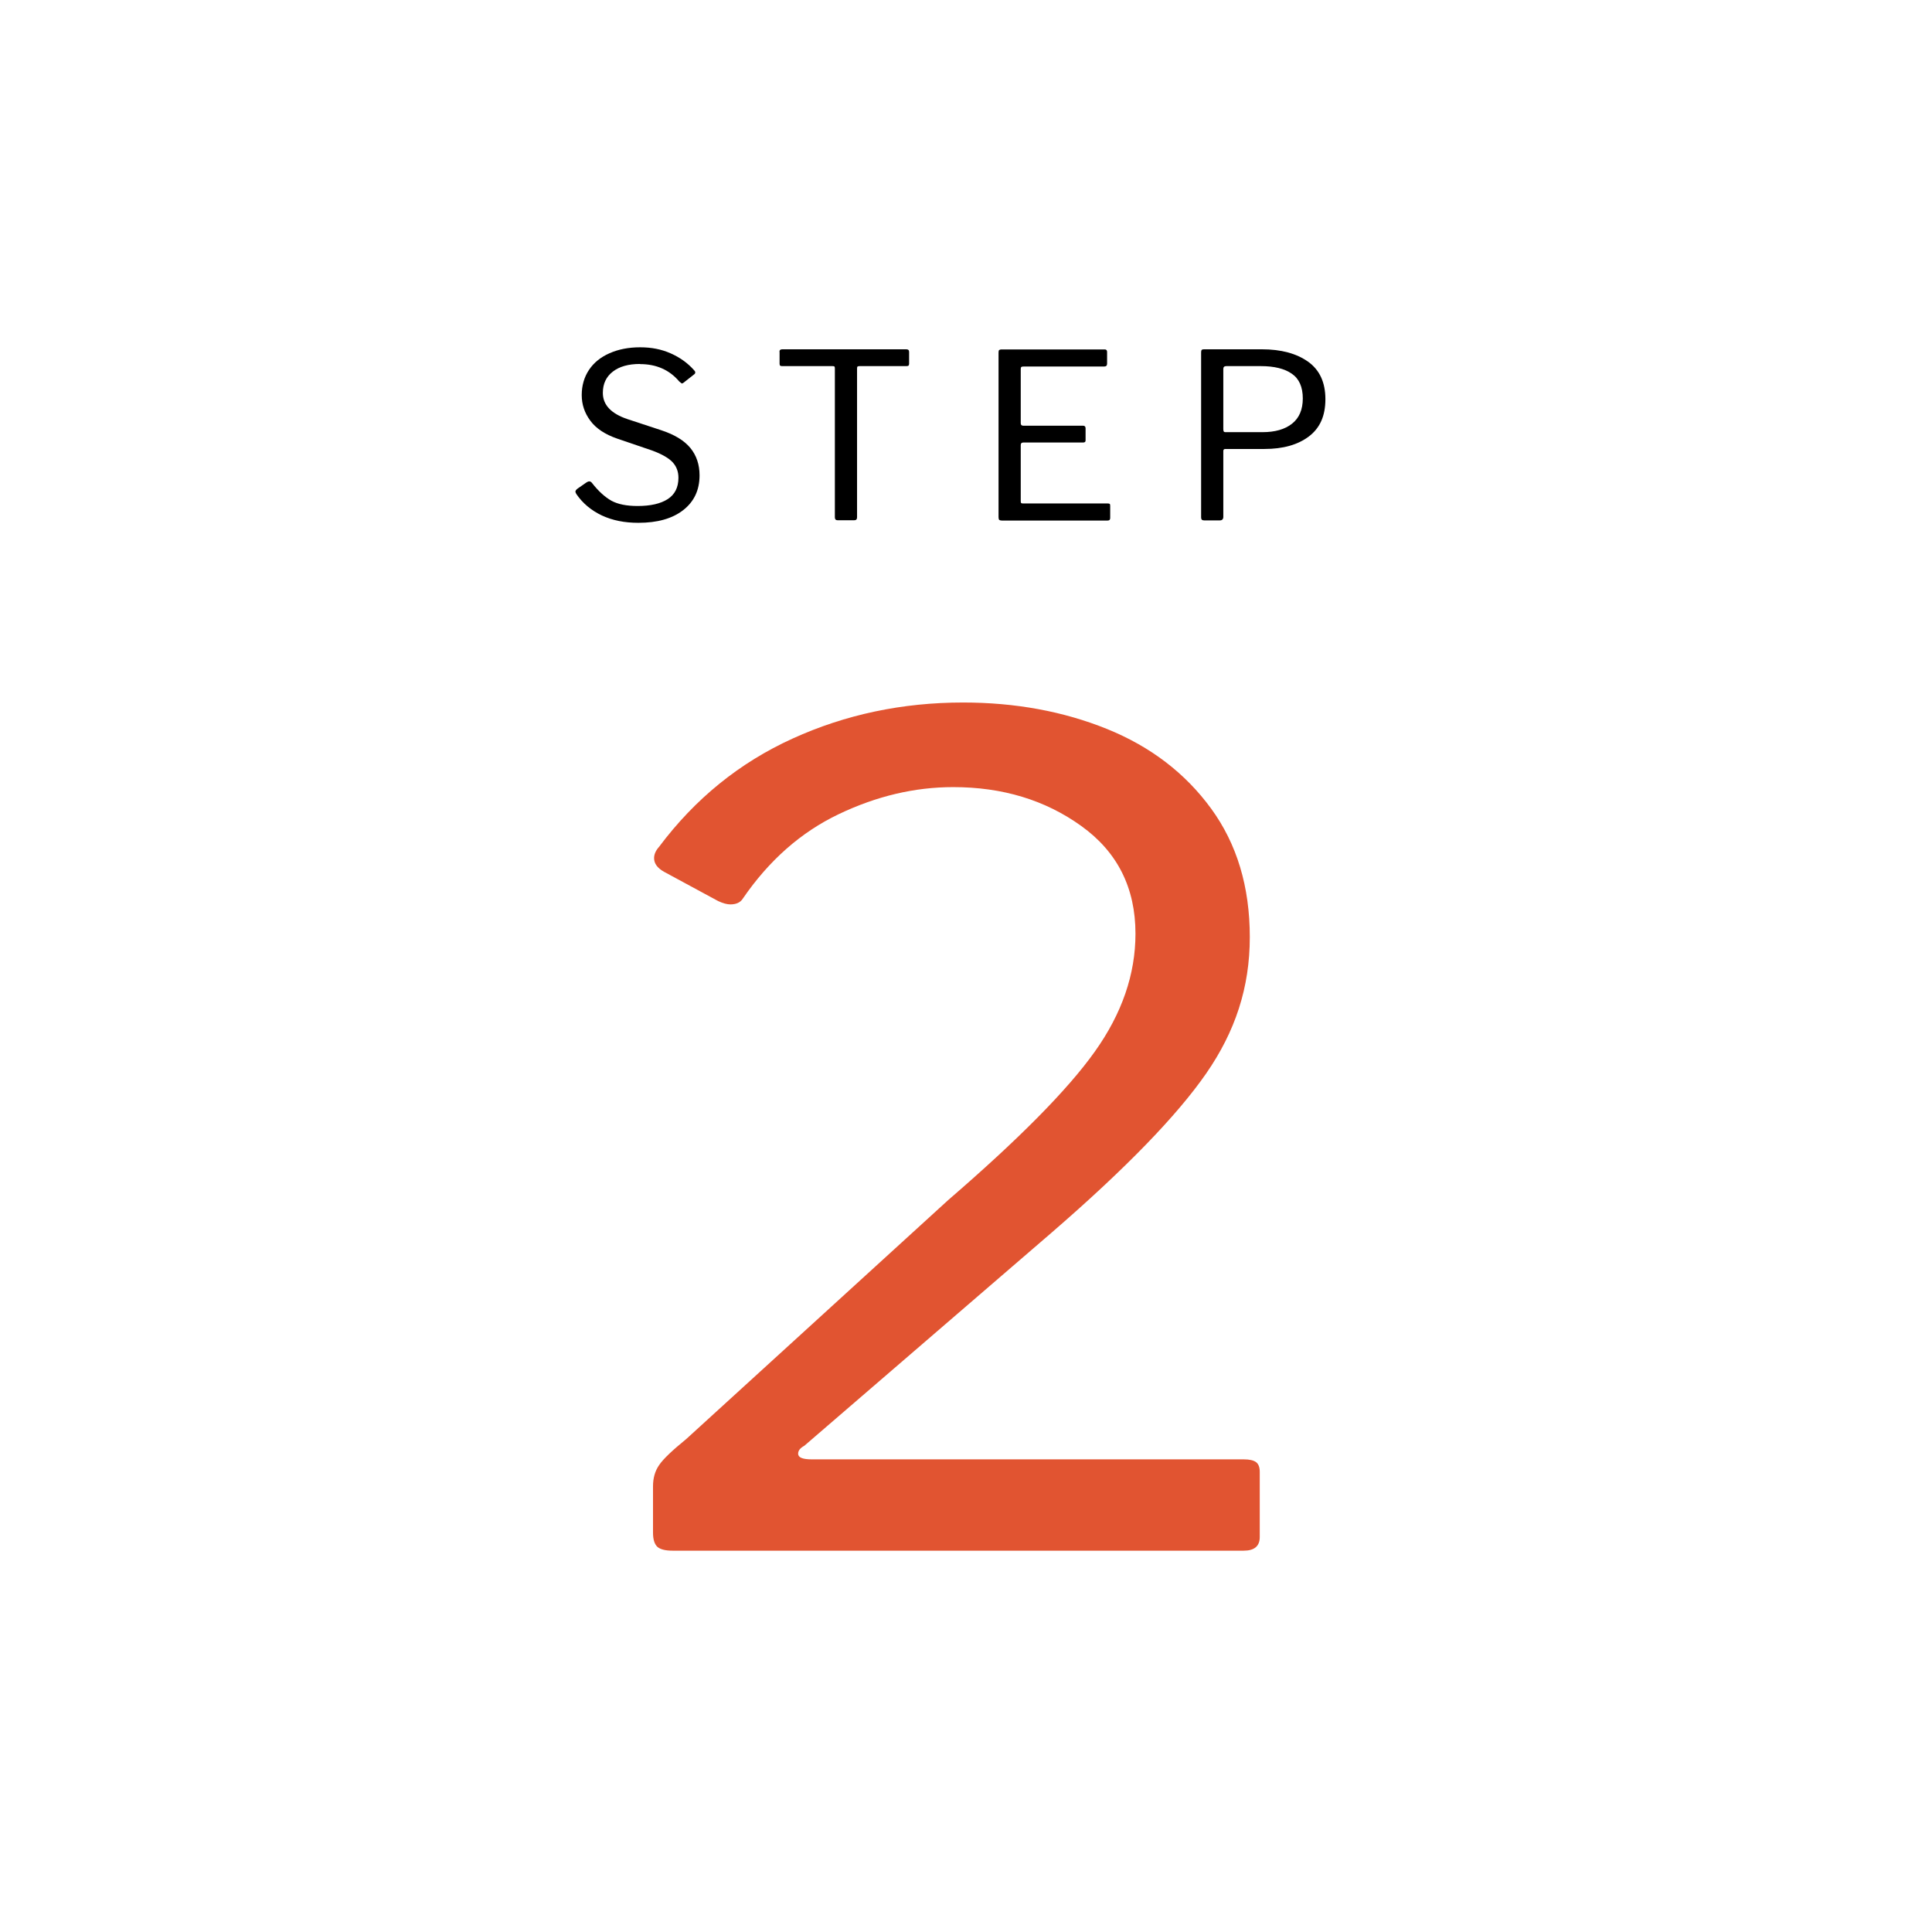 <?xml version="1.0" encoding="UTF-8"?> <svg xmlns="http://www.w3.org/2000/svg" id="Layer_2" viewBox="0 0 143.64 143.64"><defs><style> .cls-1 { fill: none; } .cls-2 { fill: #e15431; } </style></defs><g id="style_tile"><g><path class="cls-2" d="M70.51,89.21c5.25-4.53,8.88-8.2,10.89-11.03,2.01-2.82,3.02-5.74,3.02-8.76,0-3.41-1.34-6.08-4.03-8.01-2.68-1.93-5.86-2.89-9.52-2.89-2.87,0-5.7.67-8.51,2.01-2.81,1.34-5.19,3.44-7.14,6.29-.18.28-.49.42-.92.42-.24,0-.55-.08-.91-.25l-4.03-2.18c-.49-.28-.73-.61-.73-1.01,0-.28.12-.56.37-.84,2.68-3.58,5.99-6.26,9.93-8.05,3.93-1.79,8.16-2.68,12.67-2.68,3.9,0,7.47.66,10.71,1.97,3.23,1.31,5.81,3.28,7.73,5.91,1.92,2.63,2.88,5.81,2.88,9.56s-1.08,7.02-3.25,10.15c-2.17,3.13-5.99,7.07-11.48,11.82l-18.39,15.85c-.31.17-.46.36-.46.59,0,.28.33.42,1.01.42h32.12c.43,0,.73.07.92.21.18.14.27.38.27.71v4.86c0,.67-.4,1.01-1.19,1.01h-42.46c-.55,0-.93-.1-1.14-.29-.21-.2-.32-.55-.32-1.05v-3.44c0-.62.15-1.15.46-1.59.3-.45.98-1.09,2.01-1.93l19.49-17.78Z"></path><rect class="cls-1" width="143.64" height="143.64"></rect><g><path d="M47.58,27.06c-.86,0-1.53.19-2.02.57s-.74.9-.74,1.58c0,.89.61,1.54,1.83,1.95l2.49.82c1.01.33,1.73.77,2.19,1.33.45.55.68,1.23.68,2.03,0,1.1-.41,1.96-1.22,2.59-.81.63-1.92.94-3.33.94-1.03,0-1.93-.18-2.72-.55-.78-.37-1.42-.9-1.89-1.59-.05-.09-.07-.15-.07-.17,0-.08.06-.16.17-.24l.62-.43c.1-.07.18-.1.24-.1.07,0,.13.03.19.1.49.63.98,1.07,1.46,1.34.48.26,1.13.39,1.94.39.96,0,1.71-.17,2.24-.51.53-.34.8-.87.8-1.59,0-.45-.14-.83-.42-1.14-.28-.31-.79-.61-1.52-.88l-2.61-.89c-.9-.31-1.57-.75-2-1.33s-.64-1.21-.64-1.91.18-1.33.54-1.87c.36-.54.87-.95,1.53-1.24.66-.29,1.41-.44,2.27-.44s1.59.15,2.27.45c.68.3,1.26.71,1.74,1.25.06.06.09.11.09.17s-.03.11-.09.15l-.79.62s-.07.05-.1.05-.1-.05-.21-.15c-.73-.86-1.7-1.29-2.91-1.29Z"></path><path d="M57.95,26.16c0-.13.07-.19.21-.19h9.22c.14,0,.21.06.21.19v.89c0,.07-.02.11-.05.14-.03.02-.09.03-.15.03h-3.48c-.07,0-.12.01-.15.03-.03.02-.04.07-.04.14v11.07c0,.15-.07.22-.21.22h-1.23c-.14,0-.21-.07-.21-.22v-11.06c0-.08-.01-.13-.03-.15-.02-.02-.07-.03-.14-.03h-3.74c-.07,0-.12-.01-.15-.03-.03-.02-.05-.07-.05-.14v-.89Z"></path><path d="M74.28,26.03s.08-.05.16-.05h7.7c.11,0,.17.06.17.19v.87c0,.14-.07.21-.22.21h-5.98c-.09,0-.15.01-.18.04-.03.03-.04.08-.04.16v4.01c0,.13.06.19.19.19h4.44c.12,0,.19.06.19.19v.91c0,.1-.06.15-.19.15h-4.44c-.13,0-.19.06-.19.19v4.17c0,.07.01.12.03.14.02.02.07.03.14.03h6.29c.07,0,.12.01.15.03.03.02.04.07.04.14v.91c0,.13-.06.19-.19.19h-7.87c-.09,0-.15-.02-.19-.05-.03-.03-.05-.1-.05-.19v-12.24c0-.09.01-.15.04-.19Z"></path><path d="M97.31,32.45c-.82.62-1.92.93-3.3.93h-2.91c-.1,0-.15.05-.15.15v4.9c0,.17-.09.26-.26.26h-1.17c-.15,0-.22-.07-.22-.22v-12.26c0-.09.01-.15.04-.19.03-.03.08-.05.16-.05h4.32c1.43,0,2.57.31,3.43.92s1.29,1.54,1.29,2.79-.41,2.15-1.23,2.77ZM96.05,27.79c-.54-.38-1.31-.57-2.31-.57h-2.57c-.15,0-.22.07-.22.21v4.46c0,.09.01.15.03.19.02.03.06.05.12.05h2.76c.94,0,1.67-.21,2.2-.63s.8-1.04.8-1.88-.27-1.46-.81-1.83Z"></path></g></g></g></svg> 